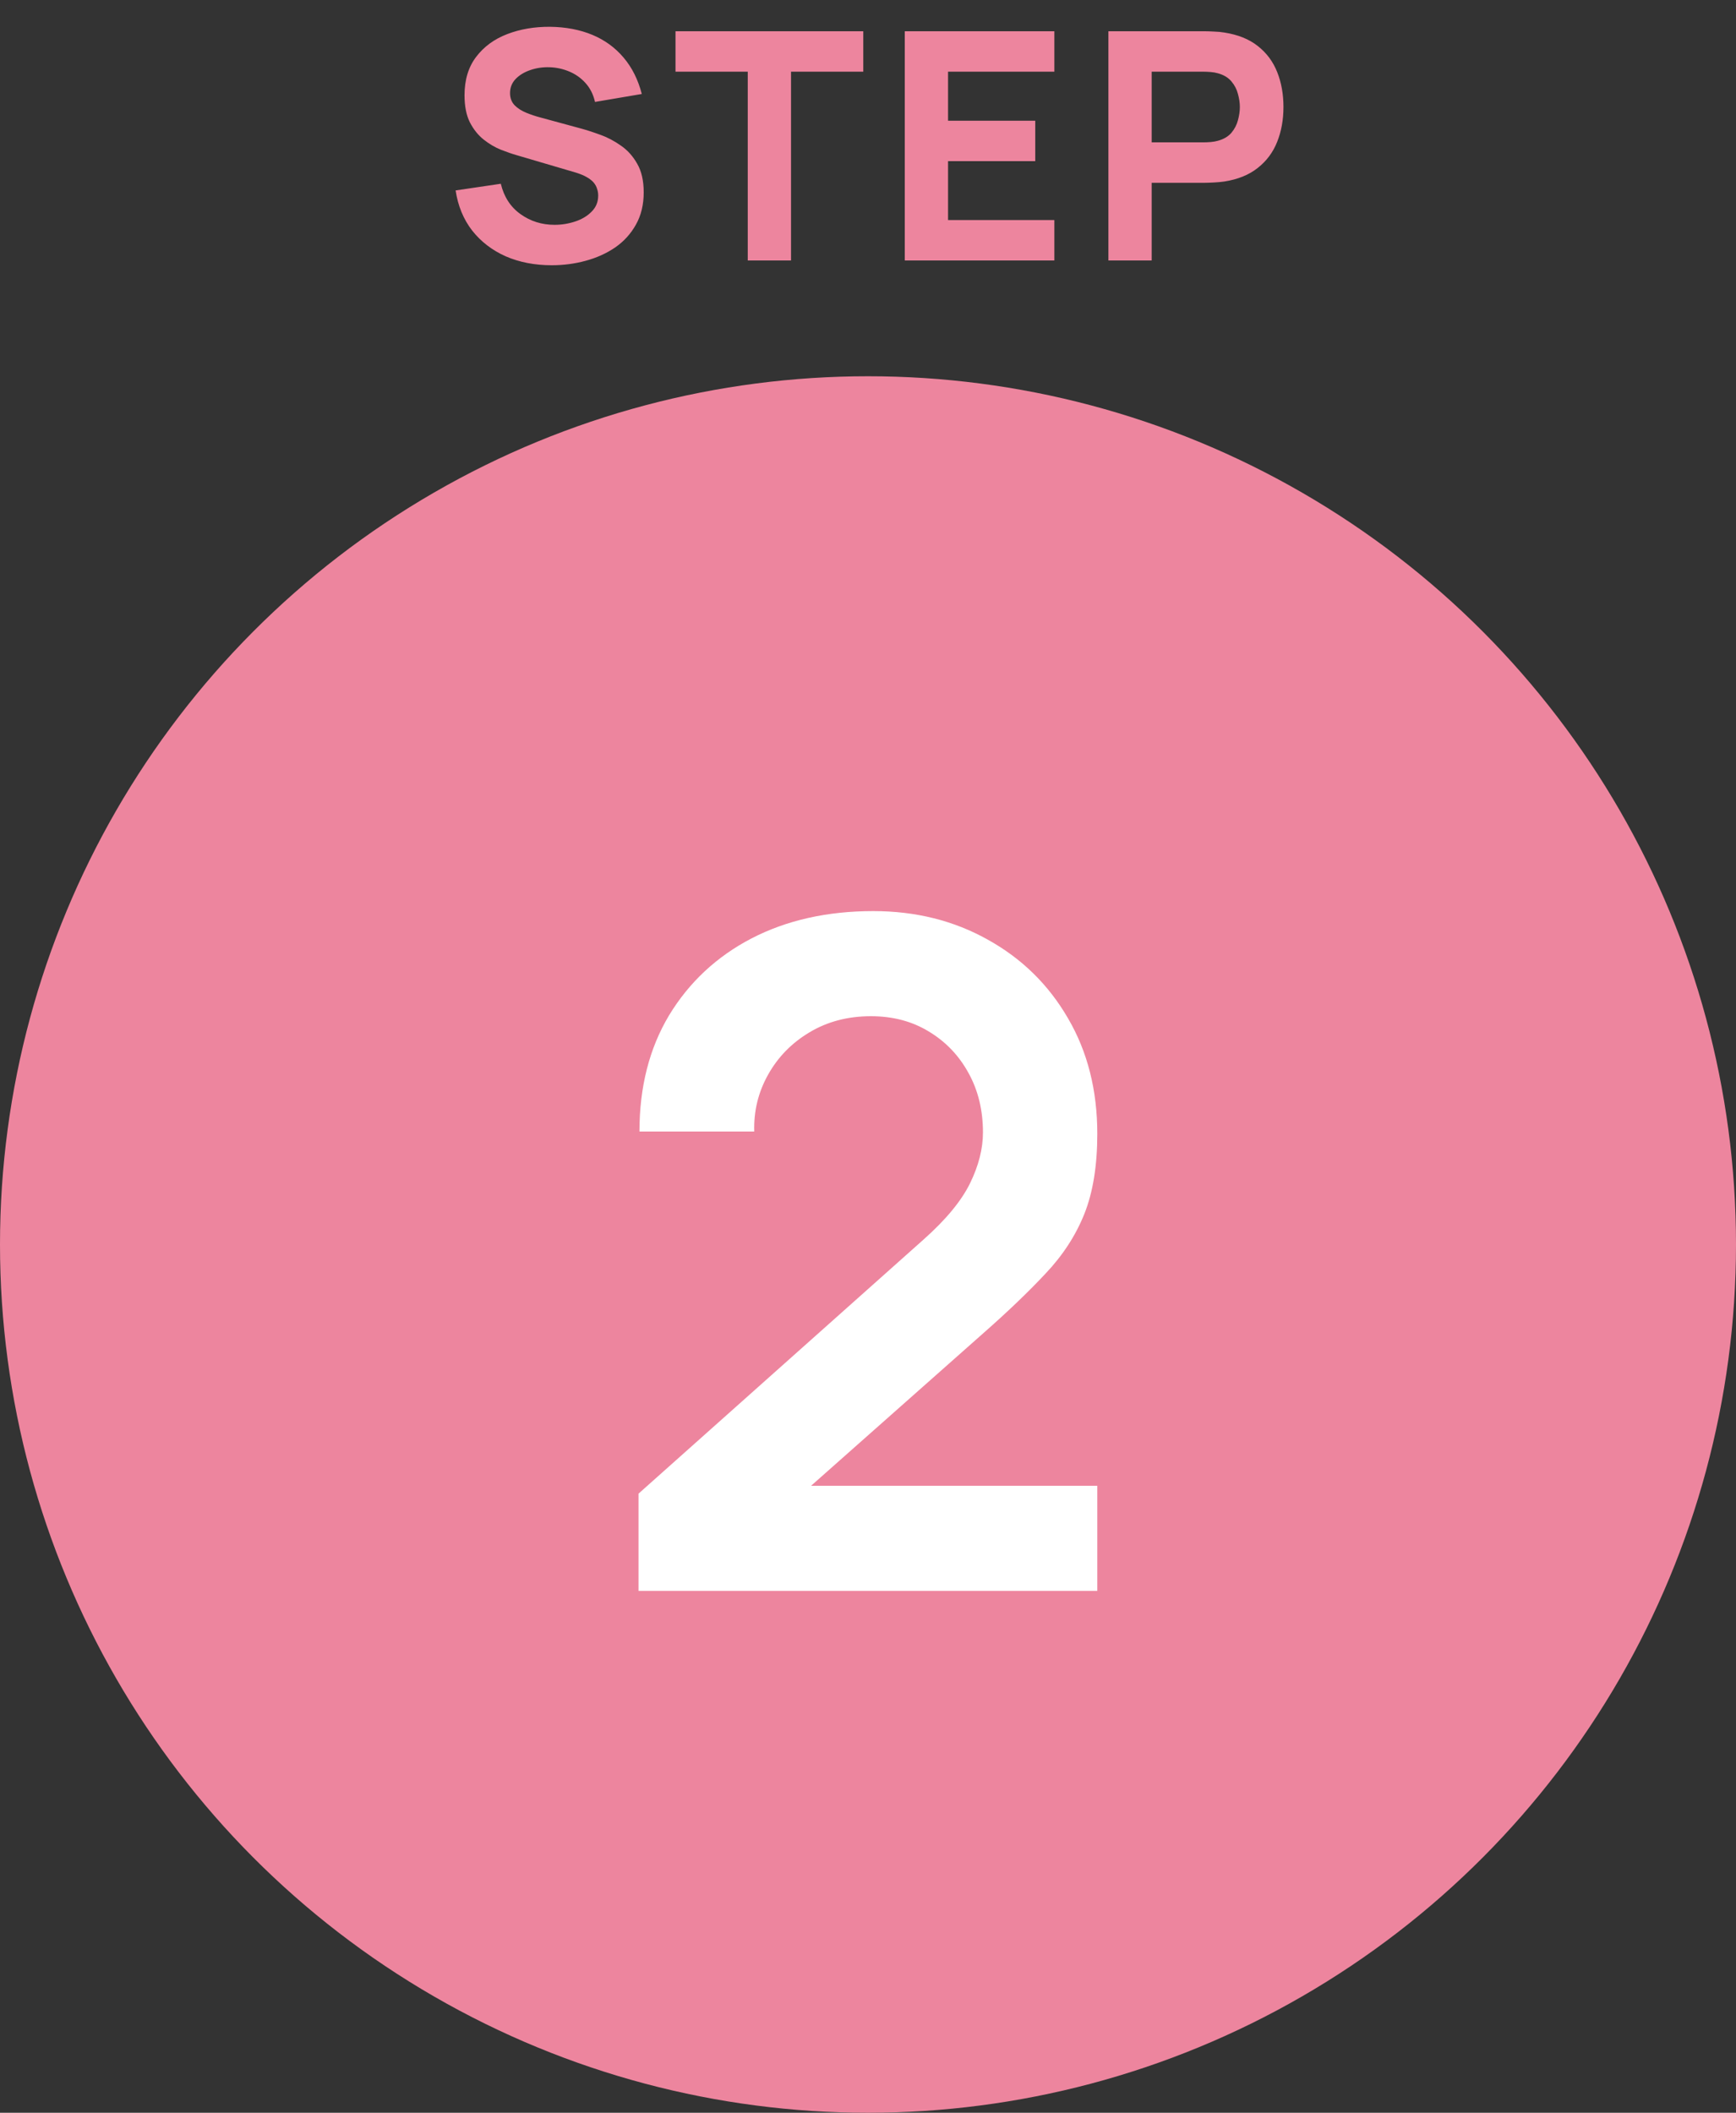 <svg width="60" height="73" viewBox="0 0 60 73" fill="none" xmlns="http://www.w3.org/2000/svg">
<rect x="0" y="0" width="60" height="73" fill="#333333" stroke="none"/>
<circle cx="30" cy="43" r="30" fill="#ED859E"/>
<path d="M22.069 54.968V51.608L31.925 42.824C32.693 42.141 33.226 41.496 33.525 40.888C33.823 40.28 33.973 39.693 33.973 39.128C33.973 38.36 33.807 37.677 33.477 37.08C33.146 36.472 32.687 35.992 32.101 35.64C31.525 35.288 30.858 35.112 30.101 35.112C29.301 35.112 28.591 35.299 27.973 35.672C27.365 36.035 26.89 36.52 26.549 37.128C26.207 37.736 26.047 38.392 26.069 39.096H22.101C22.101 37.56 22.442 36.221 23.125 35.08C23.818 33.939 24.767 33.053 25.973 32.424C27.189 31.795 28.591 31.48 30.181 31.48C31.653 31.48 32.975 31.811 34.149 32.472C35.322 33.123 36.245 34.029 36.917 35.192C37.589 36.344 37.925 37.672 37.925 39.176C37.925 40.275 37.775 41.197 37.477 41.944C37.178 42.691 36.73 43.379 36.133 44.008C35.546 44.637 34.815 45.336 33.941 46.104L26.949 52.296L26.597 51.336H37.925V54.968H22.069Z" fill="white"/>
<path d="M19.069 9.165C18.482 9.165 17.952 9.062 17.479 8.857C17.01 8.648 16.623 8.351 16.319 7.966C16.018 7.577 15.828 7.115 15.747 6.58L17.309 6.349C17.419 6.804 17.646 7.154 17.991 7.399C18.335 7.645 18.728 7.768 19.168 7.768C19.413 7.768 19.652 7.729 19.883 7.652C20.114 7.575 20.303 7.462 20.449 7.311C20.6 7.161 20.675 6.976 20.675 6.756C20.675 6.675 20.662 6.598 20.636 6.525C20.614 6.448 20.576 6.377 20.521 6.311C20.466 6.245 20.387 6.182 20.284 6.123C20.185 6.065 20.059 6.012 19.905 5.964L17.848 5.359C17.694 5.315 17.514 5.253 17.309 5.172C17.107 5.091 16.911 4.976 16.72 4.825C16.53 4.675 16.37 4.477 16.242 4.231C16.117 3.982 16.055 3.669 16.055 3.291C16.055 2.759 16.189 2.317 16.456 1.966C16.724 1.613 17.081 1.351 17.529 1.179C17.976 1.007 18.471 0.922 19.014 0.926C19.56 0.933 20.048 1.027 20.477 1.206C20.906 1.386 21.265 1.648 21.555 1.993C21.845 2.334 22.053 2.752 22.182 3.247L20.565 3.522C20.506 3.265 20.398 3.049 20.24 2.873C20.083 2.697 19.894 2.563 19.674 2.471C19.457 2.38 19.23 2.33 18.992 2.323C18.757 2.316 18.535 2.349 18.326 2.422C18.121 2.492 17.952 2.594 17.82 2.73C17.692 2.866 17.628 3.027 17.628 3.214C17.628 3.386 17.681 3.527 17.787 3.638C17.894 3.744 18.027 3.83 18.189 3.896C18.35 3.962 18.515 4.017 18.684 4.061L20.059 4.435C20.264 4.49 20.491 4.563 20.741 4.655C20.99 4.743 21.229 4.868 21.456 5.029C21.687 5.187 21.876 5.396 22.022 5.656C22.173 5.916 22.248 6.246 22.248 6.646C22.248 7.071 22.158 7.444 21.978 7.763C21.802 8.078 21.564 8.34 21.263 8.549C20.963 8.754 20.622 8.908 20.24 9.011C19.863 9.114 19.472 9.165 19.069 9.165ZM25.844 9V2.477H23.347V1.08H29.837V2.477H27.34V9H25.844ZM31.271 9V1.08H36.441V2.477H32.767V4.171H35.781V5.568H32.767V7.603H36.441V9H31.271ZM38.309 9V1.08H41.653C41.73 1.08 41.833 1.084 41.961 1.091C42.093 1.095 42.21 1.106 42.313 1.124C42.786 1.197 43.173 1.353 43.473 1.591C43.778 1.83 44.001 2.131 44.144 2.494C44.287 2.853 44.359 3.254 44.359 3.698C44.359 4.142 44.285 4.545 44.139 4.908C43.996 5.267 43.772 5.566 43.468 5.804C43.167 6.043 42.782 6.199 42.313 6.272C42.21 6.287 42.093 6.298 41.961 6.305C41.829 6.312 41.726 6.316 41.653 6.316H39.805V9H38.309ZM39.805 4.919H41.587C41.664 4.919 41.748 4.915 41.84 4.908C41.931 4.901 42.016 4.886 42.093 4.864C42.294 4.809 42.45 4.717 42.56 4.589C42.67 4.457 42.745 4.312 42.786 4.154C42.83 3.993 42.852 3.841 42.852 3.698C42.852 3.555 42.83 3.405 42.786 3.247C42.745 3.086 42.67 2.941 42.56 2.812C42.45 2.68 42.294 2.587 42.093 2.532C42.016 2.51 41.931 2.495 41.84 2.488C41.748 2.481 41.664 2.477 41.587 2.477H39.805V4.919Z" fill="#ED859E"/>
</svg>
